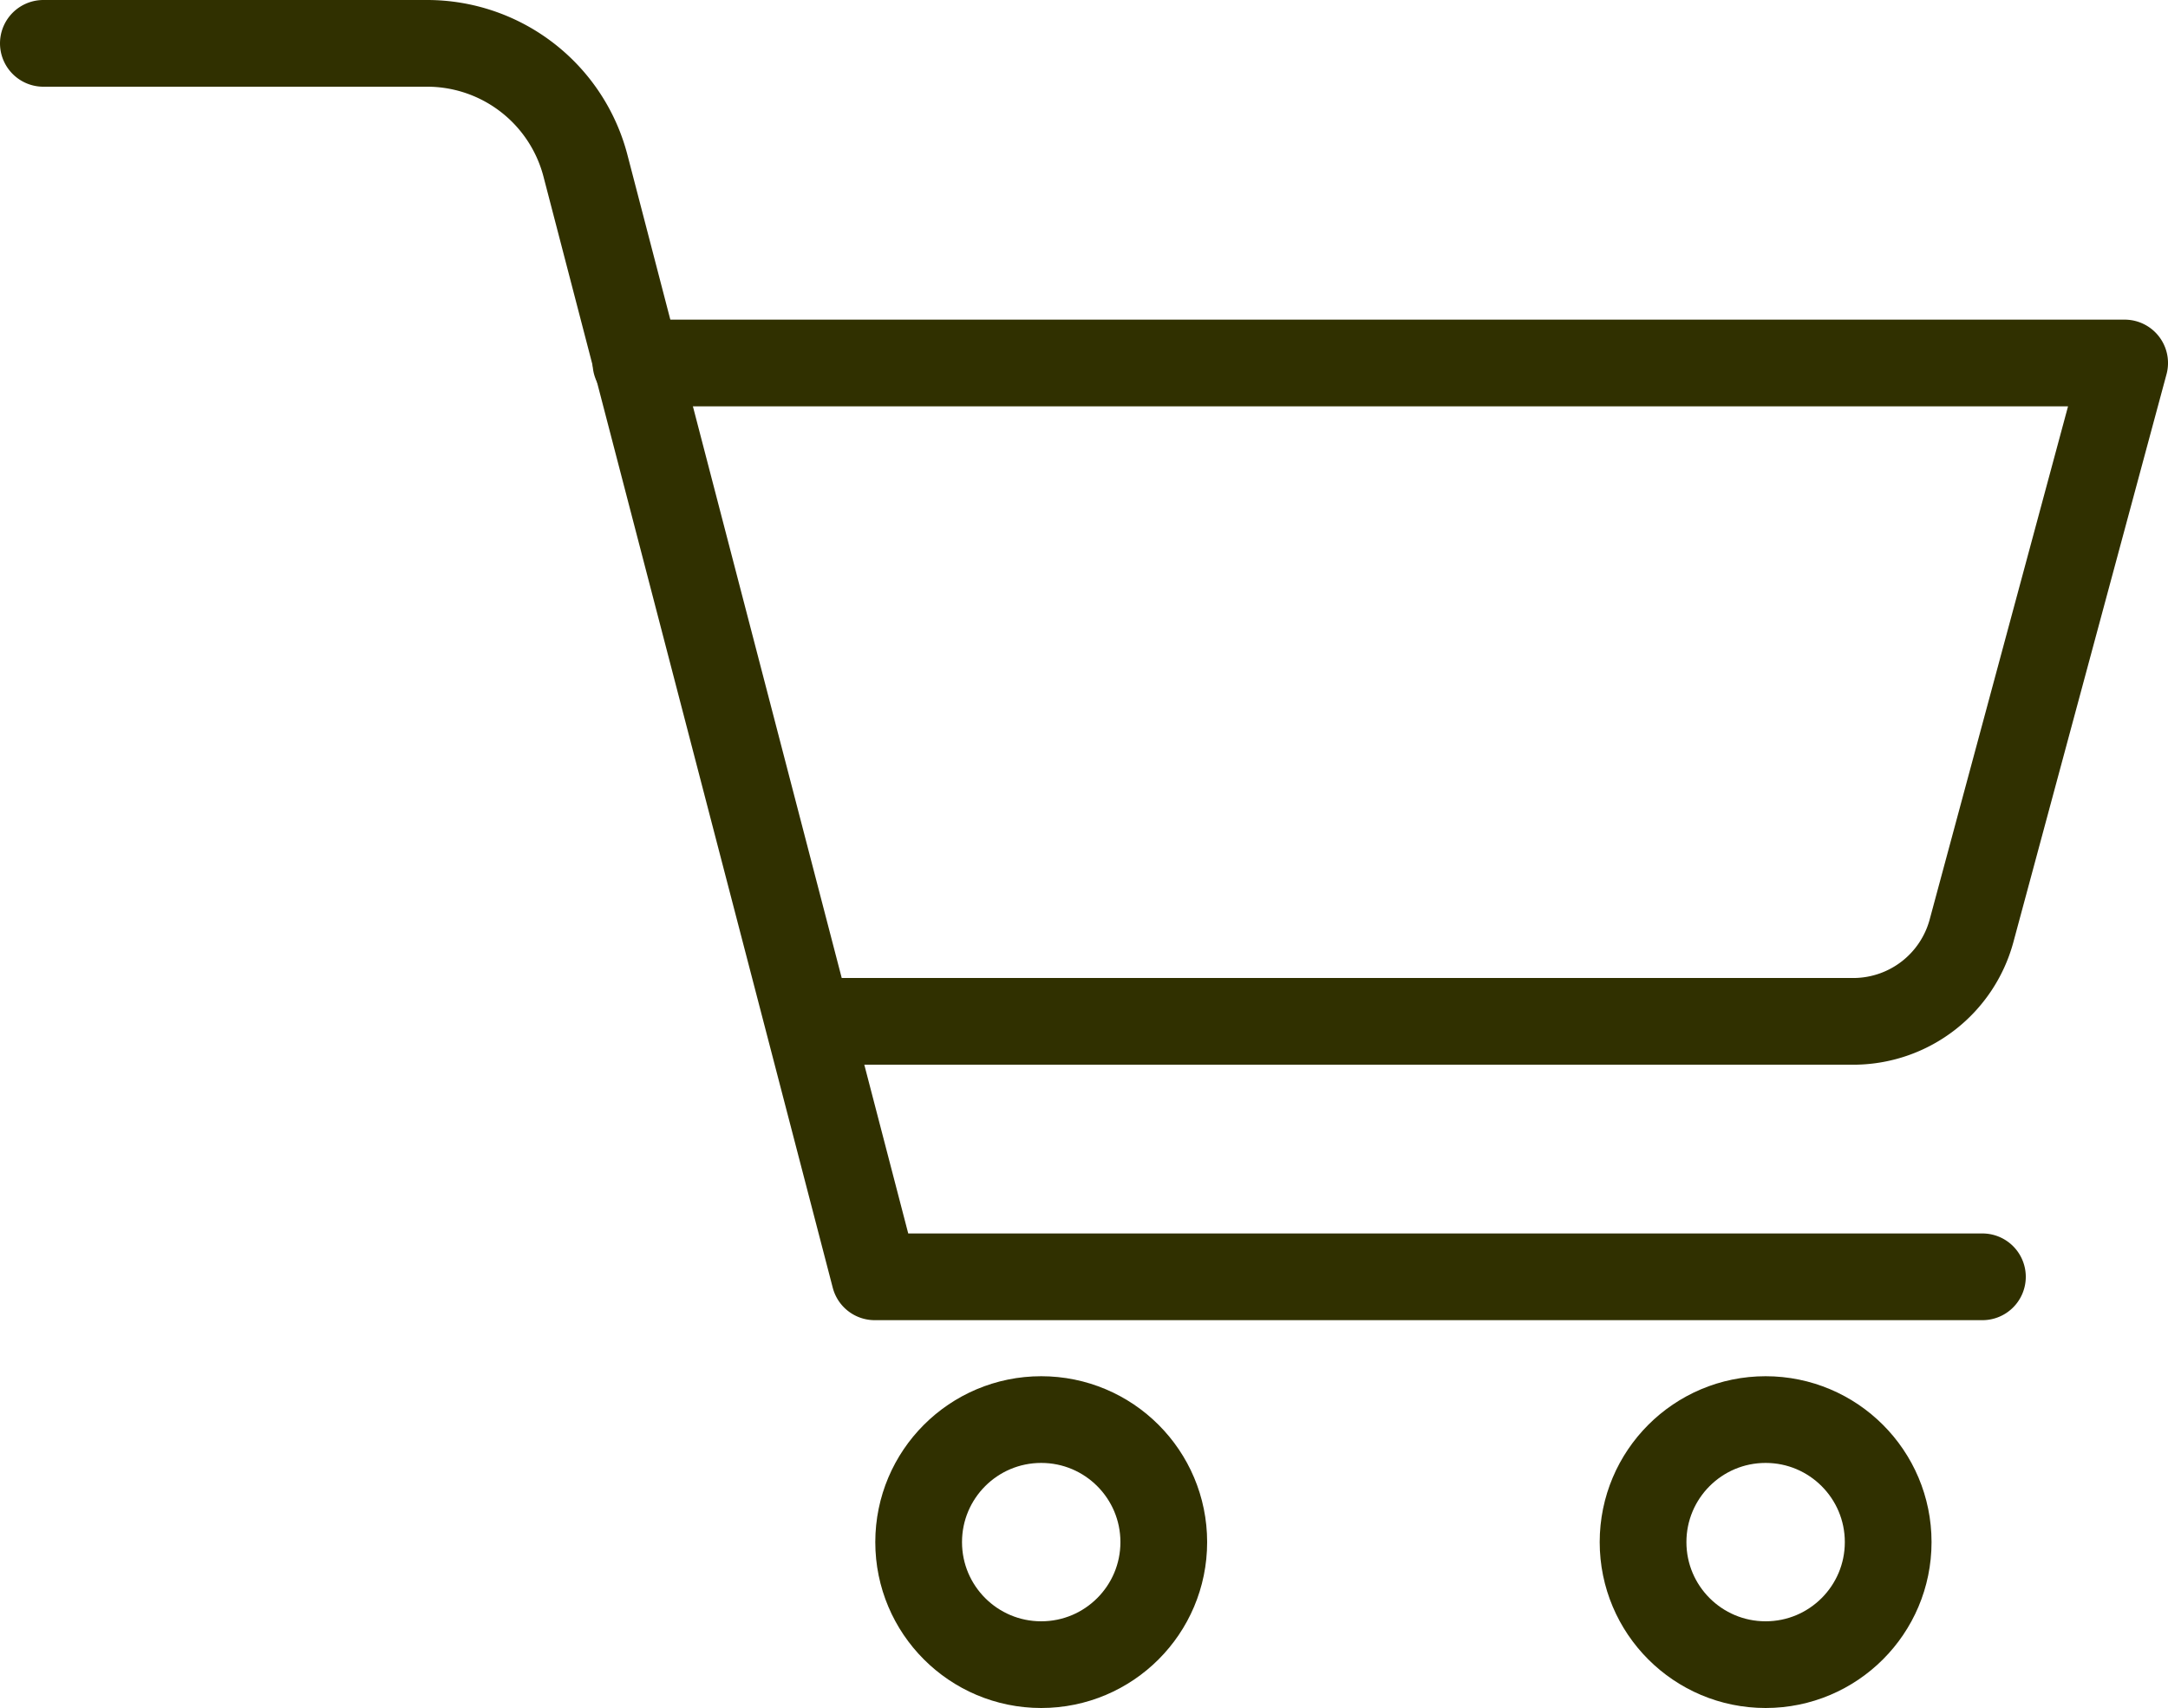 <svg version="1.1" xmlns="http://www.w3.org/2000/svg" xmlns:xlink="http://www.w3.org/1999/xlink" width="37.5" height="29.55" viewBox="0 0 37.5 29.55"><defs><style>.cls-1{fill:none;stroke:#303000;stroke-linecap:round;stroke-linejoin:round;stroke-width:1.5px;}</style></defs><g><path class="cls-1" d="M.75.75H7.38a2.83,2.83,0,0,1,2.75,2.13l5,19.21H34.29"/><circle class="cls-1" cx="18.01" cy="26.68" r="2.12"/><circle class="cls-1" cx="30.54" cy="26.68" r="2.12"/><path class="cls-1" d="M11,6.28H36.75L34.1,16.11a2.12,2.12,0,0,1-2,1.56H14"/></g></svg>